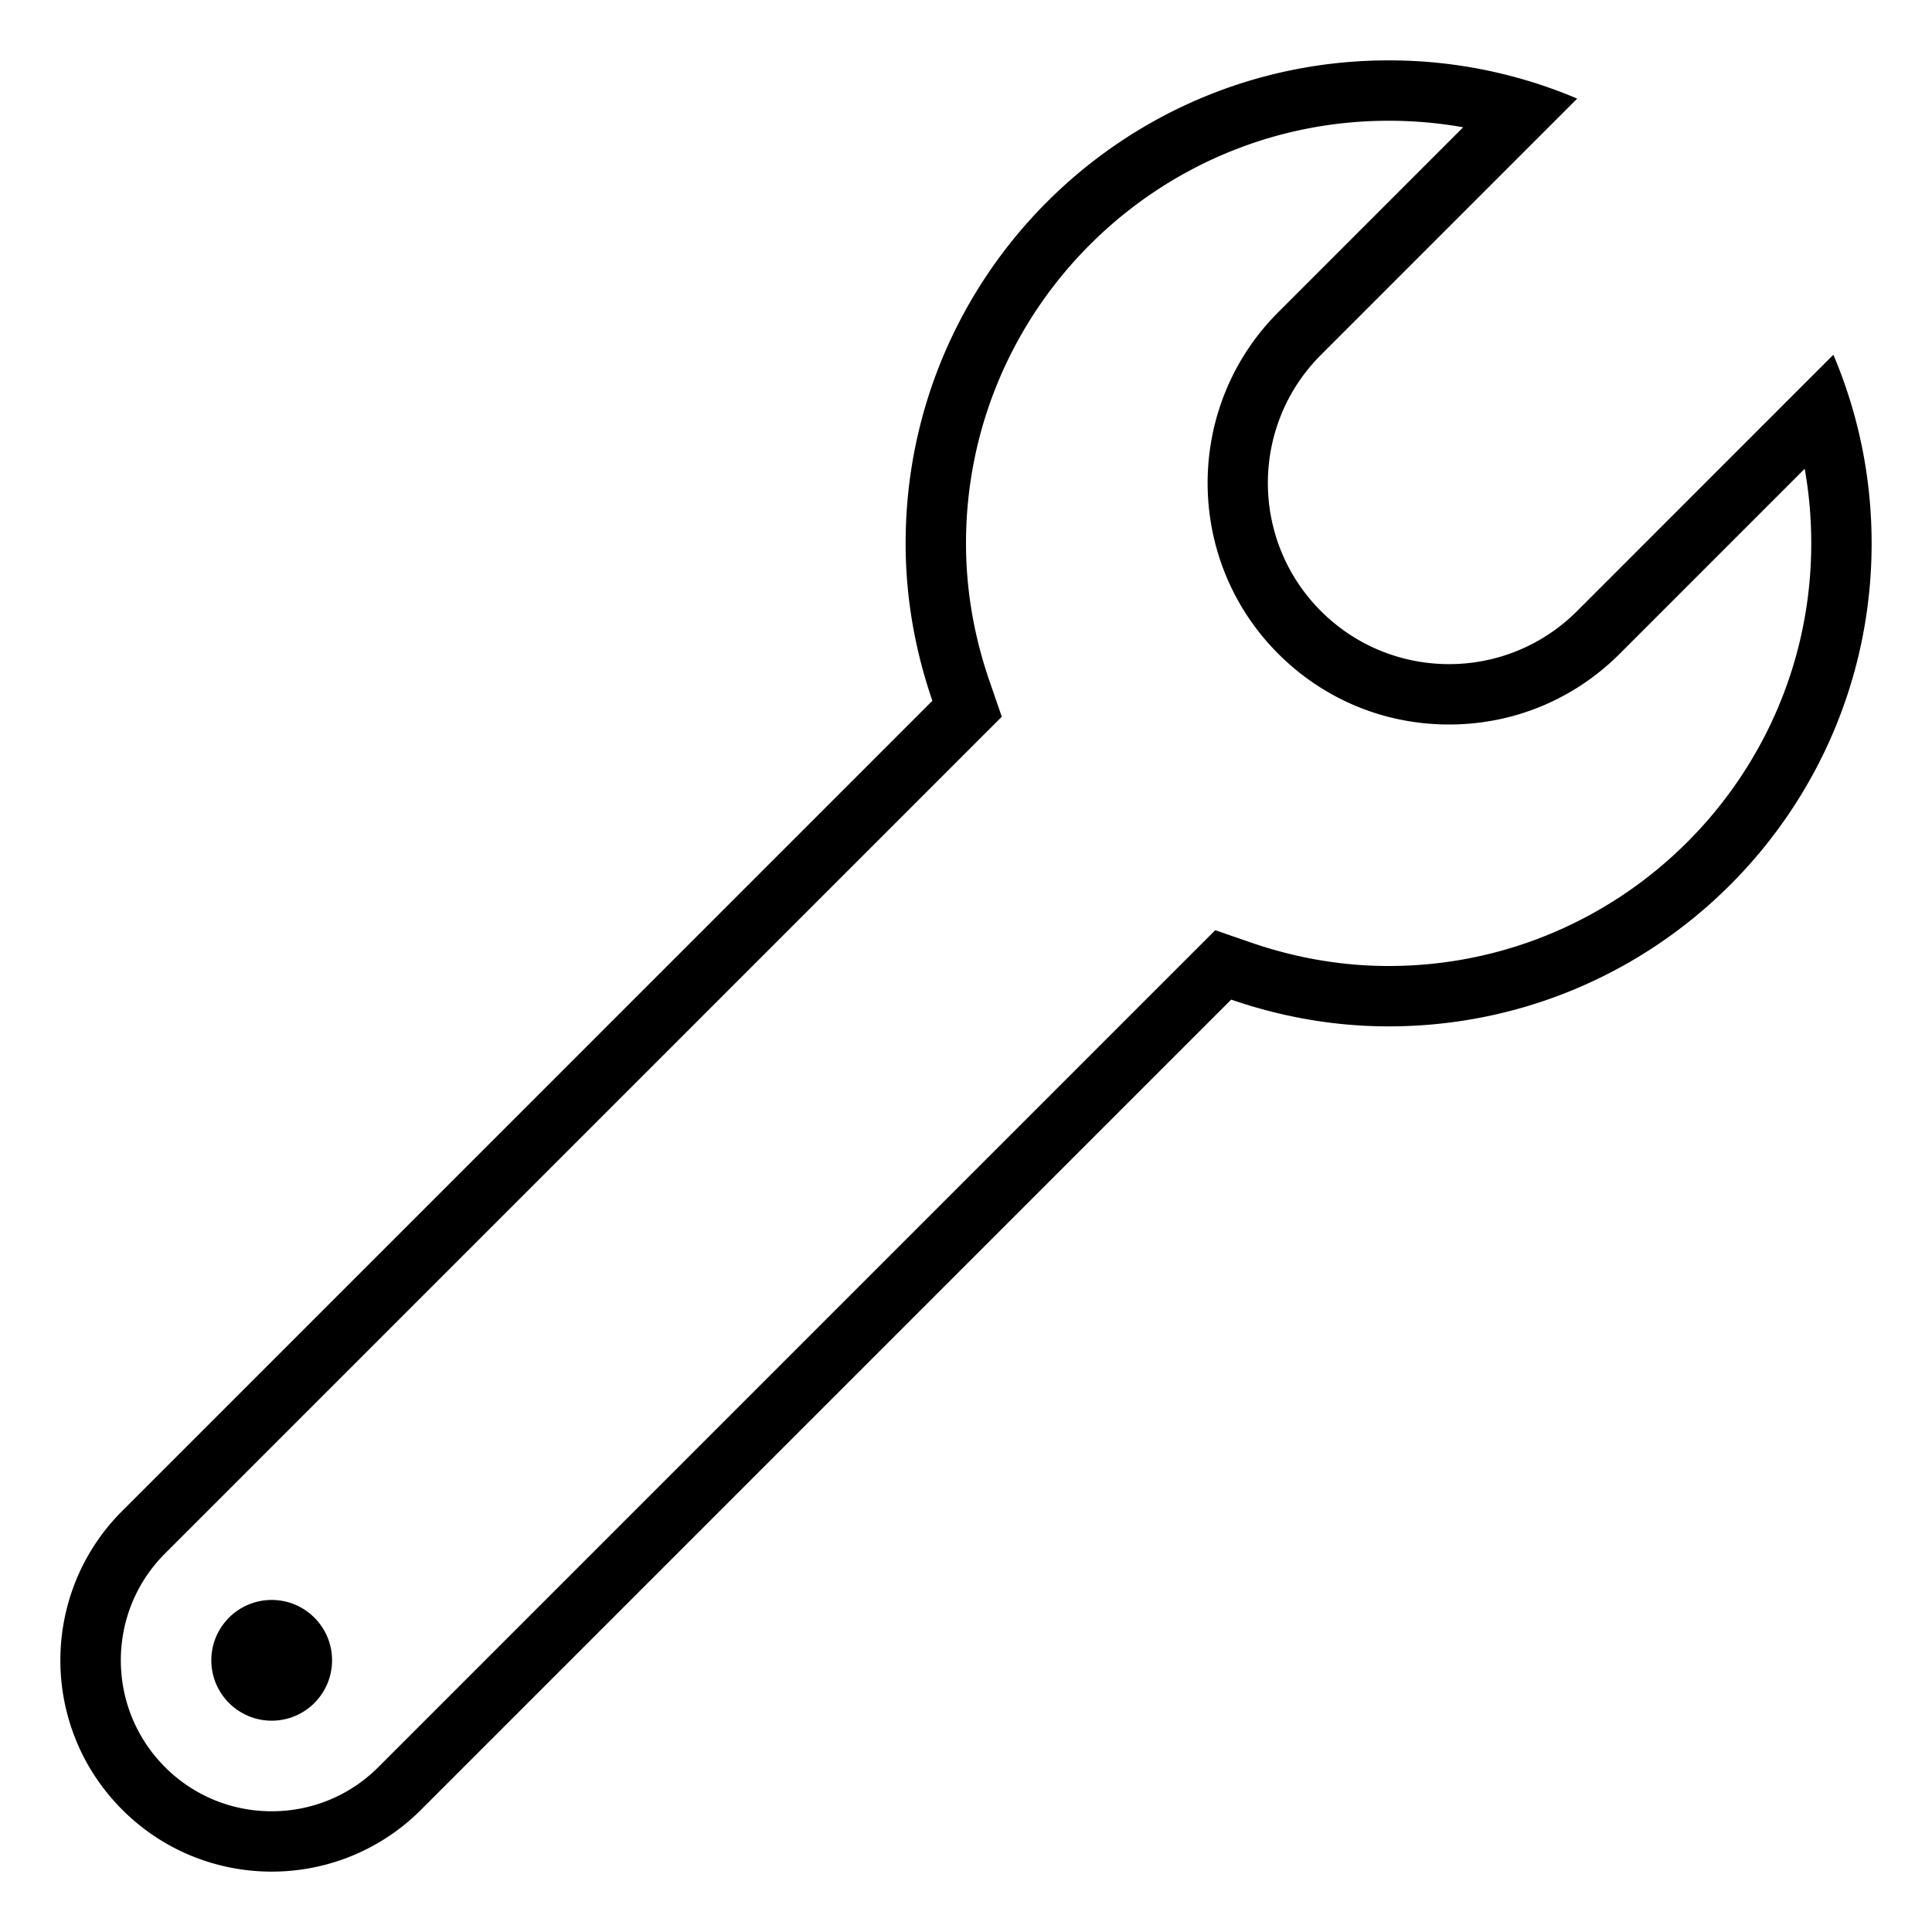 <svg xmlns="http://www.w3.org/2000/svg" viewBox="0 0 128 128" style="enable-background:new 0 0 128 128"><path d="M121.465 23.503l-16.98 16.983A11.963 11.963 0 0196 44c-3.07 0-6.142-1.171-8.484-3.515-4.688-4.687-4.688-12.284-.002-16.971l16.98-16.981A31.885 31.885 0 0092 4C74.326 4 60 18.326 60 36c0 3.656.645 7.154 1.773 10.427L8.1 100.101c-5.467 5.468-5.467 14.331.002 19.799 2.733 2.733 6.316 4.1 9.898 4.1s7.165-1.367 9.898-4.101L81.57 66.226C84.844 67.356 88.344 68 92 68c17.674 0 32-14.326 32-32 0-4.435-.904-8.657-2.535-12.497zM92 64c-3.066 0-6.137-.523-9.123-1.555l-2.365-.817-1.77 1.77-53.672 53.673A9.932 9.932 0 0118 120a9.93 9.93 0 01-7.07-2.929c-3.899-3.899-3.9-10.243-.002-14.142l53.674-53.674 1.769-1.769-.815-2.365C64.524 42.132 64 39.062 64 36 64 20.56 76.561 8 92 8c1.672 0 3.32.144 4.938.433L84.686 20.687c-6.238 6.239-6.237 16.39.002 22.627C87.709 46.336 91.727 48 96 48s8.291-1.664 11.312-4.687l12.254-12.255c.29 1.62.434 3.27.434 4.942 0 15.439-12.56 28-28 28z"/><circle cx="18" cy="110" r="4"/></svg>